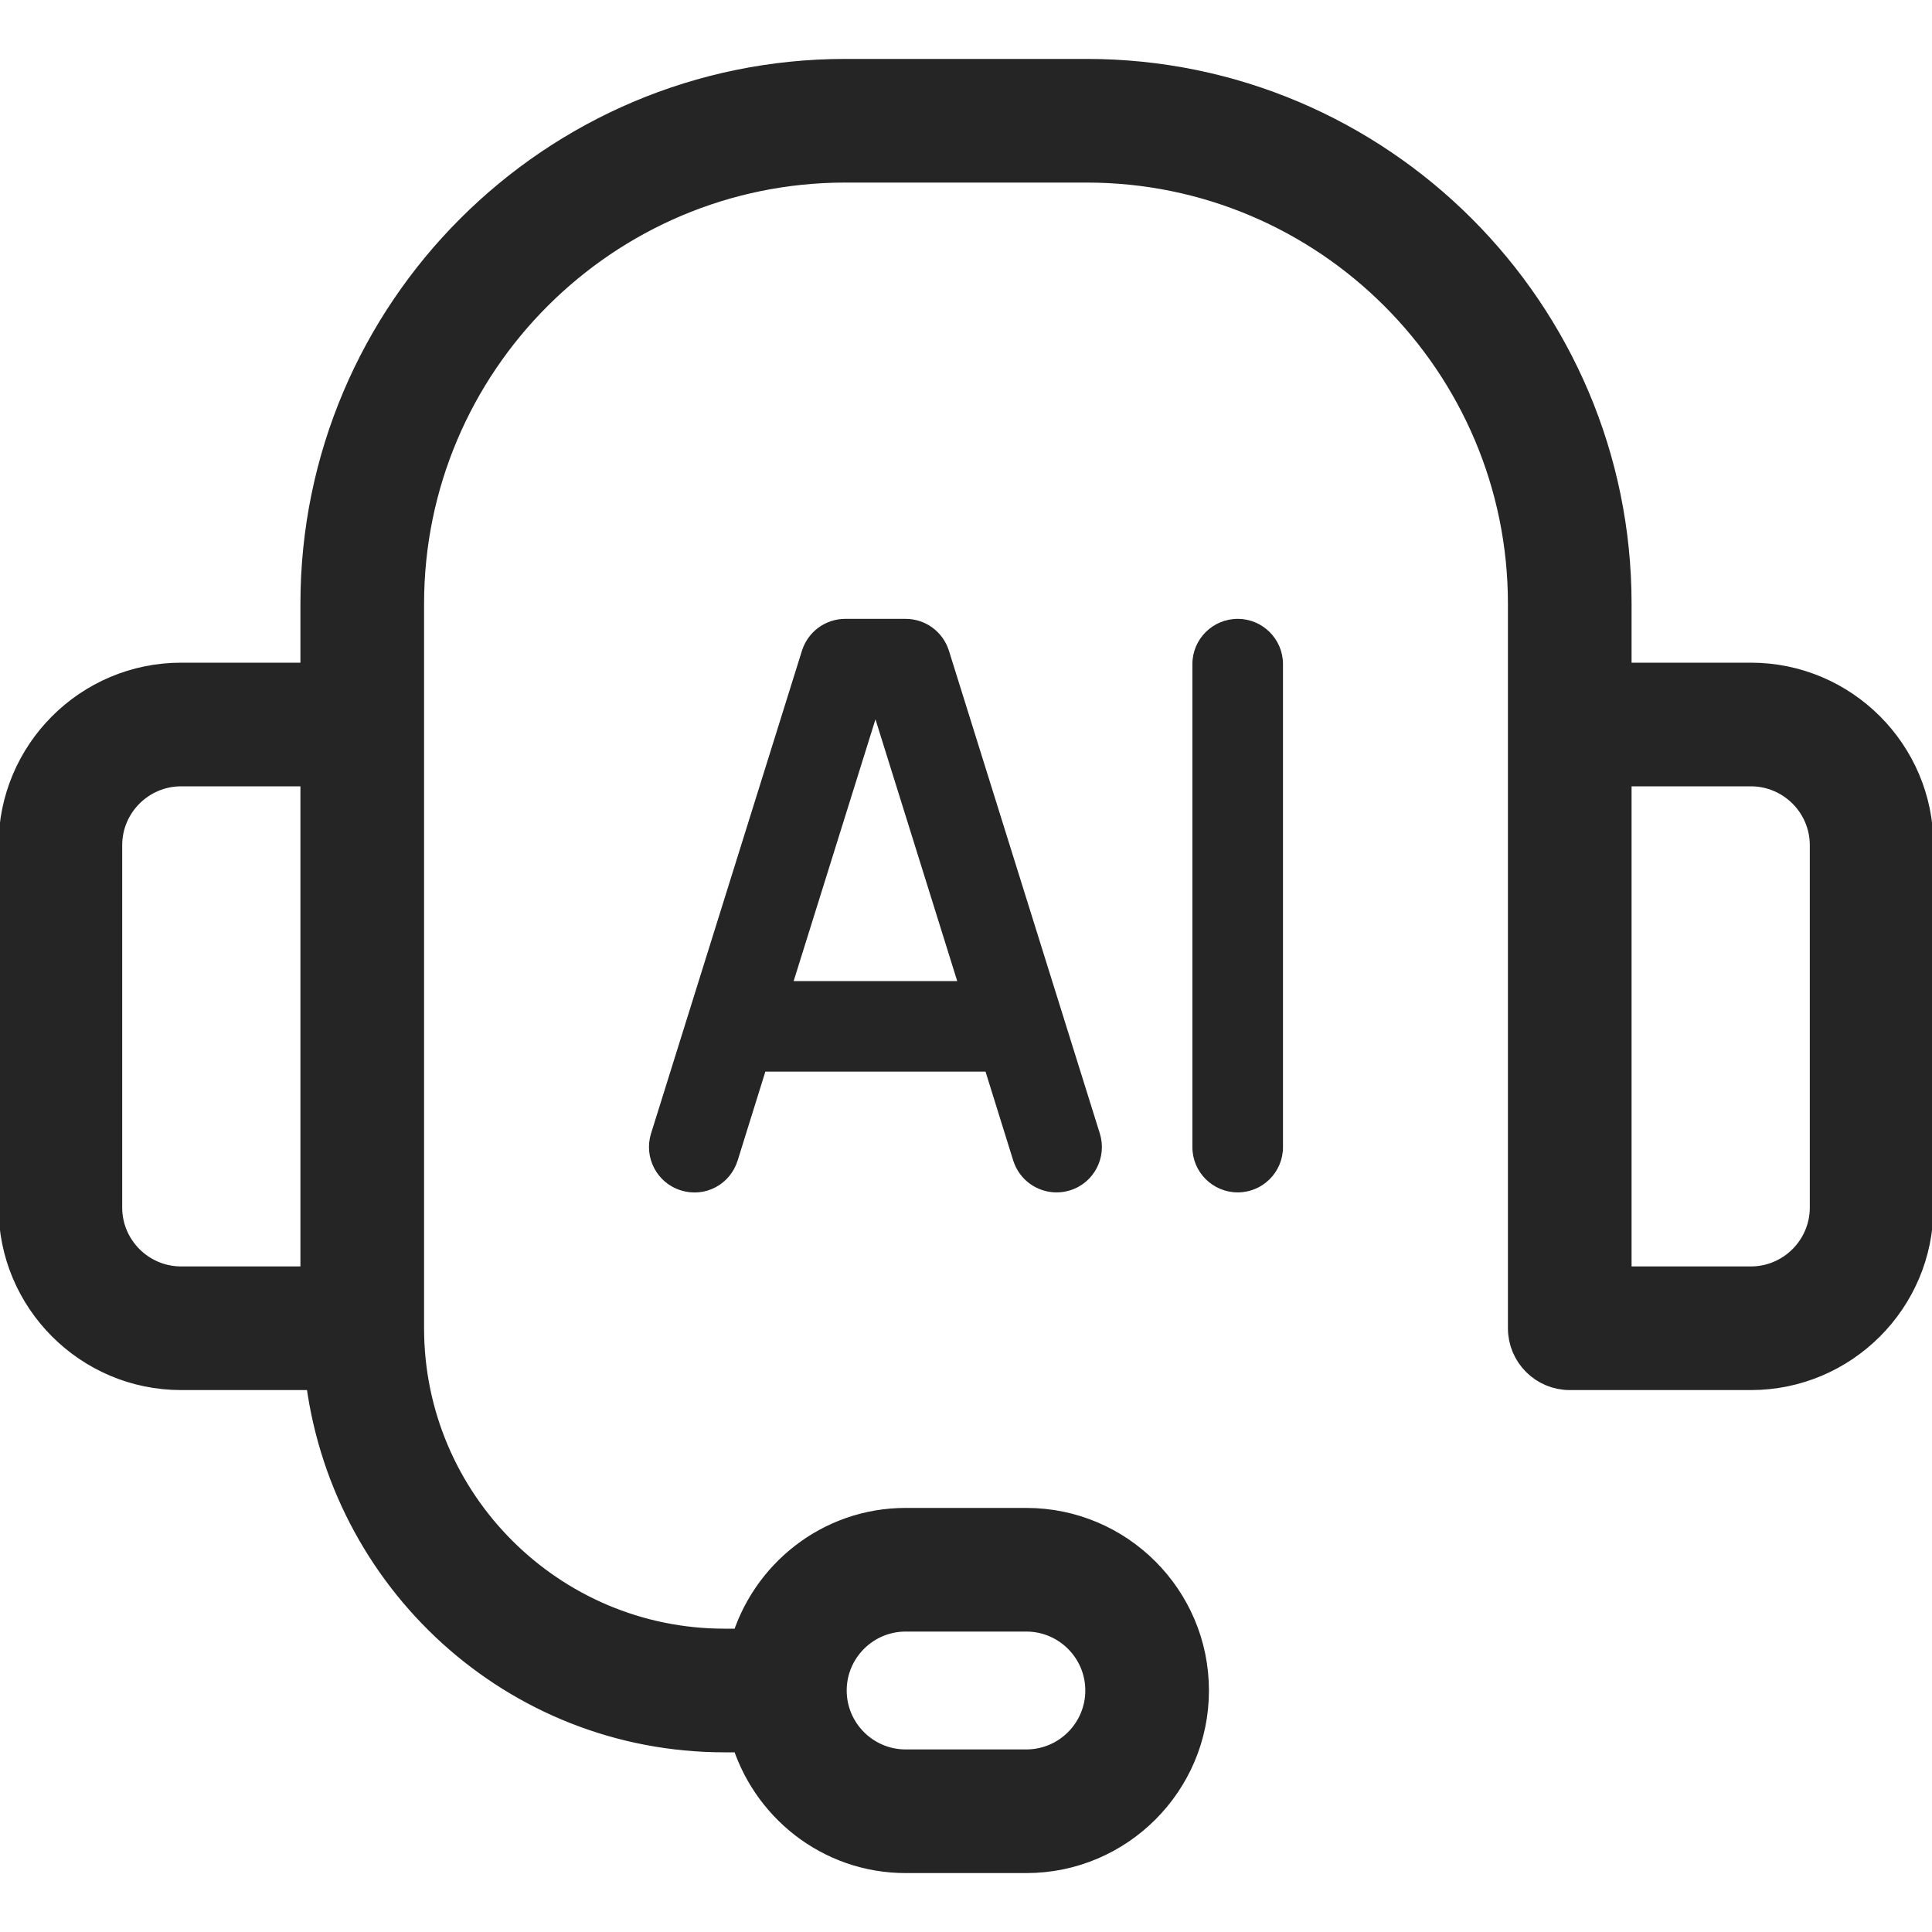 <svg width="28" height="28" viewBox="0 0 28 28" fill="none" xmlns="http://www.w3.org/2000/svg">
<g clip-path="url(#clip0_765_1210)">
<path d="M25.375 9.844H23.406V8.75C23.406 4.528 19.971 1.094 15.75 1.094H12.25C8.029 1.094 4.594 4.528 4.594 8.75V9.844H2.625C1.299 9.844 0.219 10.923 0.219 12.25V17.5C0.219 18.827 1.299 19.906 2.625 19.906H4.66C4.991 22.851 7.467 25.156 10.5 25.156H10.821C11.109 26.163 12.028 26.906 13.125 26.906H14.875C16.201 26.906 17.281 25.827 17.281 24.5C17.281 23.173 16.201 22.094 14.875 22.094H13.125C12.028 22.094 11.109 22.837 10.821 23.844H10.5C7.967 23.844 5.906 21.783 5.906 19.25V8.75C5.906 5.252 8.752 2.406 12.25 2.406H15.75C19.248 2.406 22.094 5.252 22.094 8.75V19.25C22.094 19.612 22.388 19.906 22.75 19.906H25.375C26.701 19.906 27.781 18.827 27.781 17.5V12.25C27.781 10.923 26.701 9.844 25.375 9.844ZM13.125 23.406H14.875C15.478 23.406 15.969 23.897 15.969 24.5C15.969 25.103 15.478 25.594 14.875 25.594H13.125C12.522 25.594 12.031 25.103 12.031 24.5C12.031 23.897 12.522 23.406 13.125 23.406ZM1.531 17.5V12.25C1.531 11.647 2.022 11.156 2.625 11.156H4.594V18.594H2.625C2.022 18.594 1.531 18.103 1.531 17.5ZM26.469 17.5C26.469 18.103 25.978 18.594 25.375 18.594H23.406V11.156H25.375C25.978 11.156 26.469 11.647 26.469 12.25V17.5Z" fill="#252525" stroke="#252525" stroke-width="0.48"/>
<path d="M13.125 8.969H12.25C11.963 8.969 11.71 9.155 11.623 9.429L9.435 16.429C9.328 16.775 9.521 17.144 9.866 17.251C10.22 17.362 10.58 17.167 10.69 16.821L11.092 15.531H14.283L14.685 16.821C14.774 17.102 15.032 17.281 15.312 17.281C15.377 17.281 15.442 17.272 15.509 17.251C15.854 17.144 16.047 16.775 15.94 16.429L13.752 9.429C13.665 9.155 13.412 8.969 13.125 8.969ZM11.502 14.219L12.688 10.425L13.873 14.219H11.502Z" fill="#252525"/>
<path d="M17.938 8.969C17.575 8.969 17.281 9.263 17.281 9.625V16.625C17.281 16.987 17.575 17.281 17.938 17.281C18.3 17.281 18.594 16.987 18.594 16.625V9.625C18.594 9.263 18.3 8.969 17.938 8.969Z" fill="#252525"/>
</g>
<defs>
<clipPath id="clip0_765_1210">
<rect width="28" height="28" fill="white"/>
</clipPath>
</defs>
</svg>
